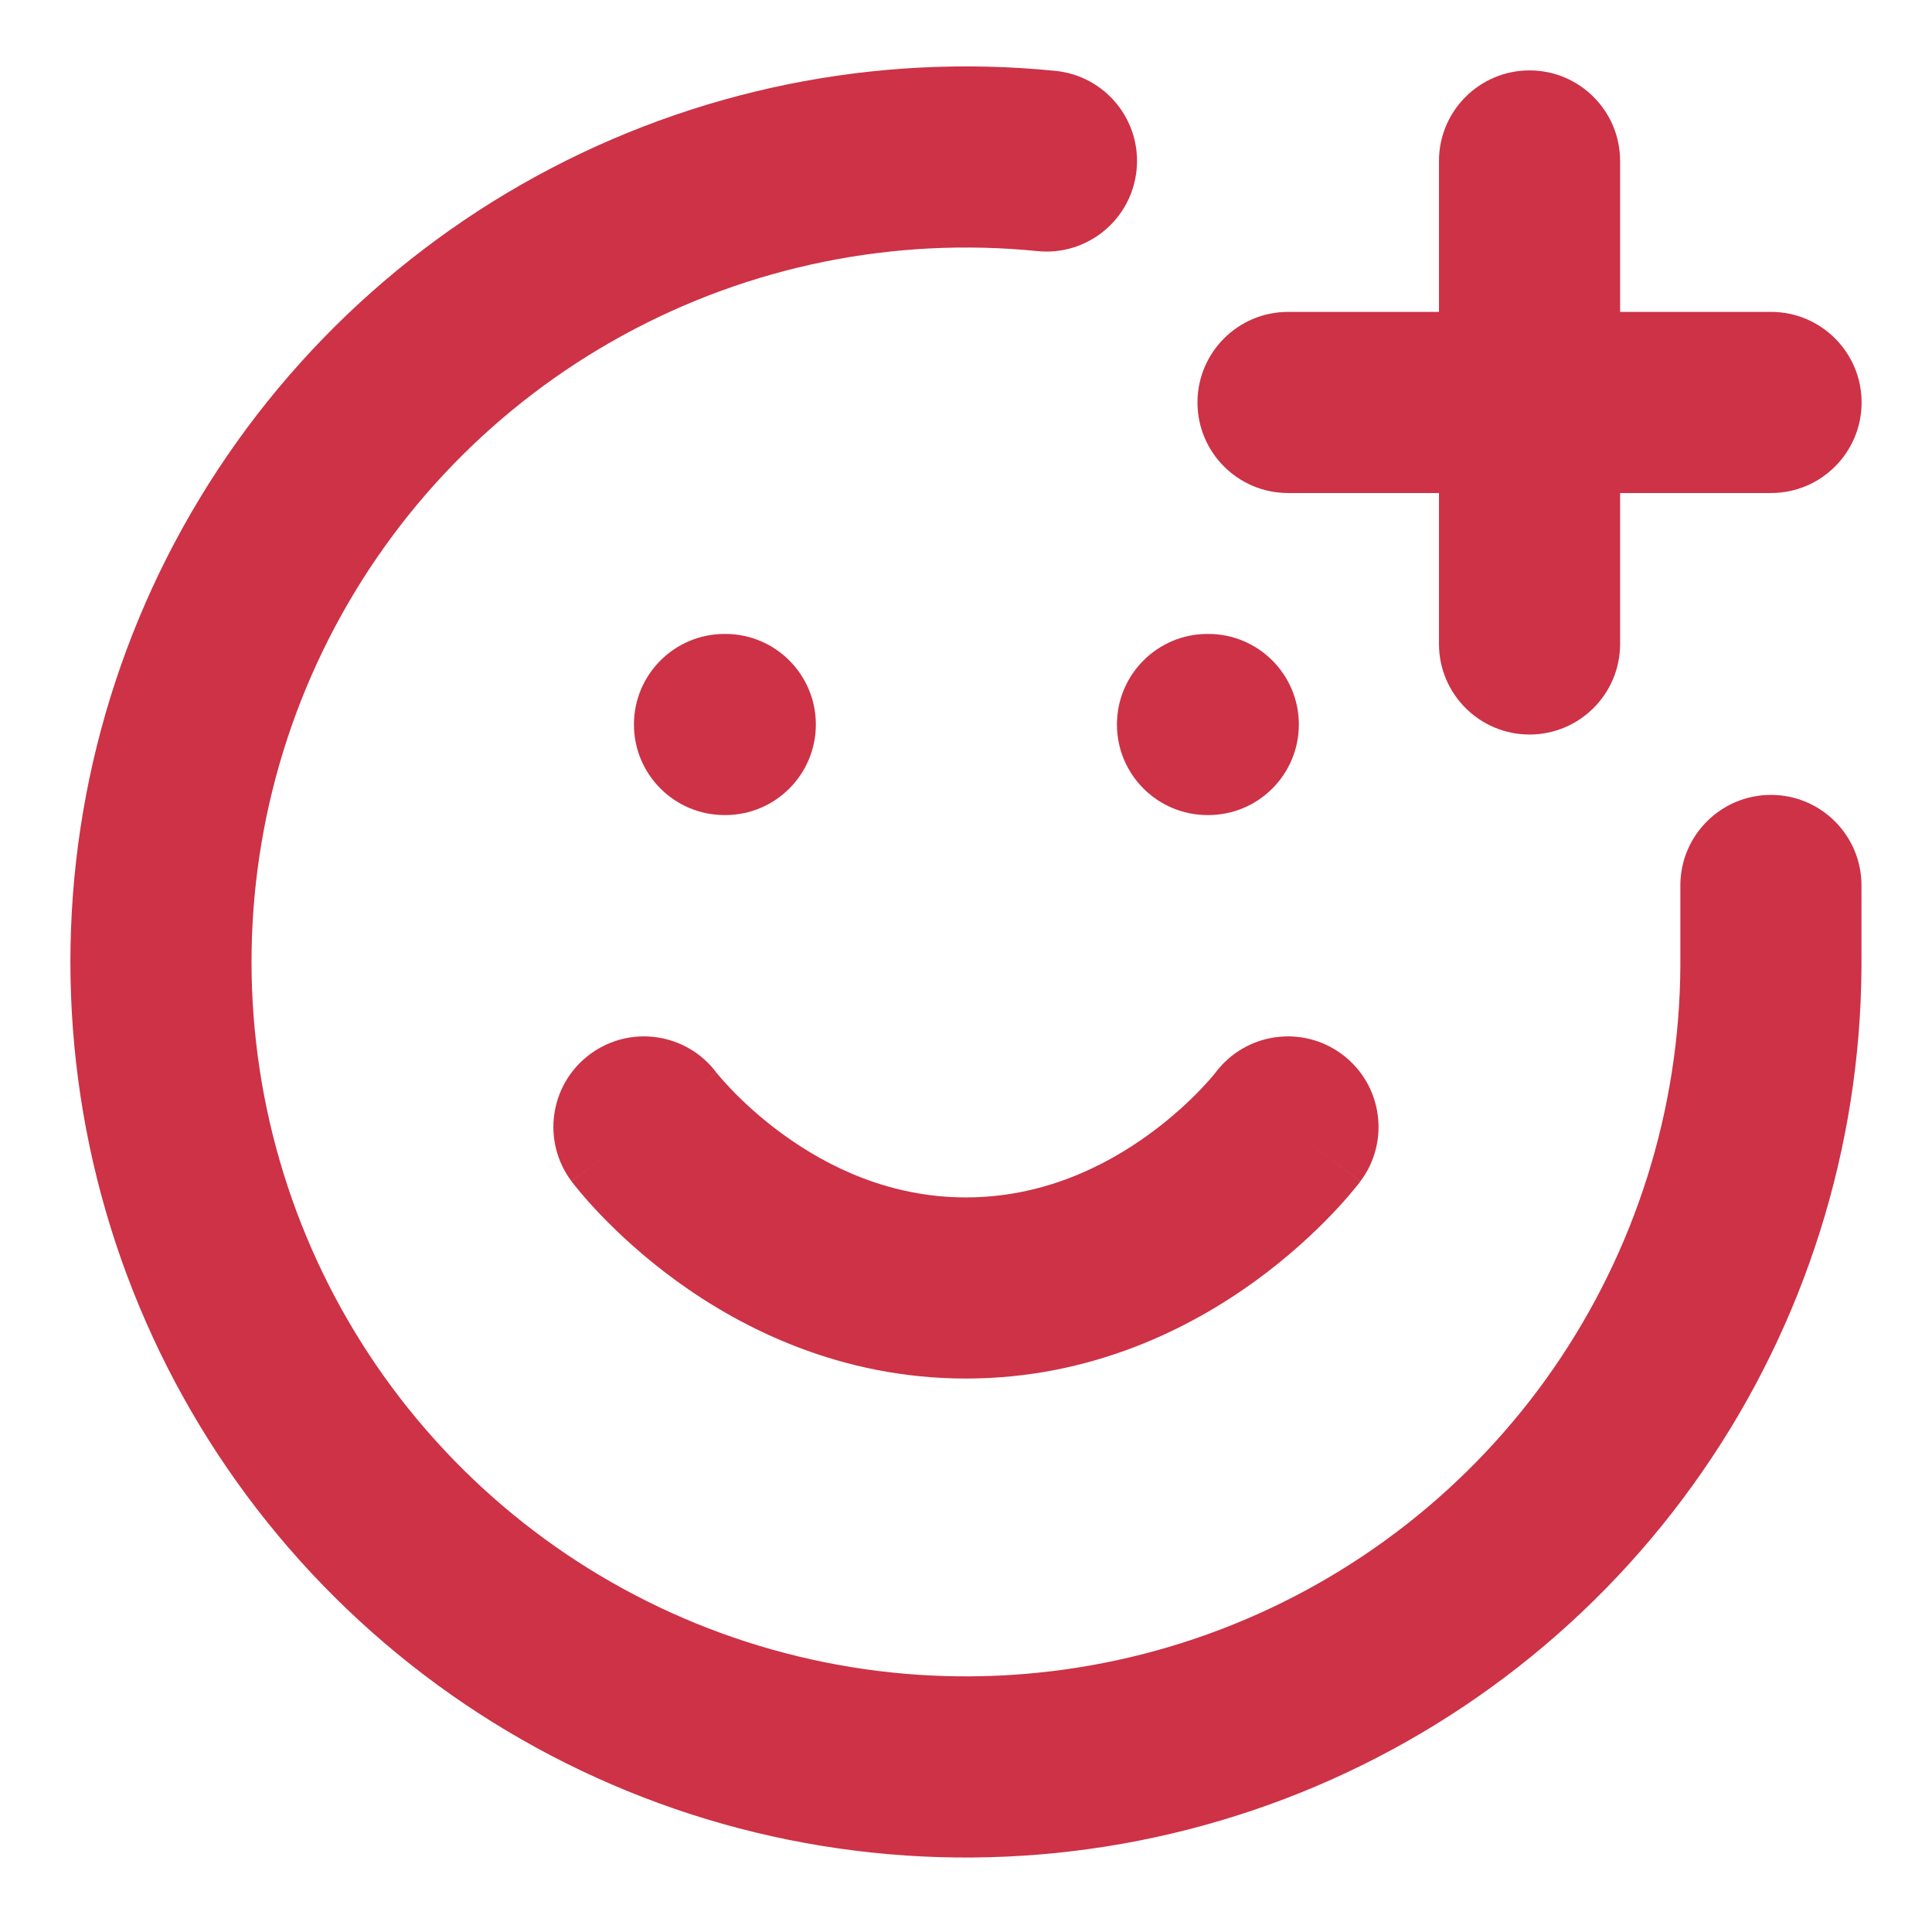 <svg width="32" height="32" viewBox="0 0 32 32" fill="none" xmlns="http://www.w3.org/2000/svg">
<g id="Frame">
<path id="Vector (Stroke)" fill-rule="evenodd" clip-rule="evenodd" d="M17.183 4.159C14.806 3.92 12.413 4.406 10.318 5.553C8.223 6.699 6.524 8.453 5.444 10.584C4.364 12.714 3.955 15.121 4.269 17.489C4.583 19.857 5.606 22.074 7.204 23.849C8.801 25.624 10.899 26.875 13.221 27.435C15.542 27.996 17.979 27.841 20.211 26.991C22.443 26.141 24.366 24.636 25.726 22.673C27.085 20.71 27.82 18.383 27.832 15.996V14.666C27.832 13.838 28.504 13.166 29.332 13.166C30.161 13.166 30.832 13.838 30.832 14.666V16.007C30.817 19.001 29.897 21.92 28.192 24.381C26.487 26.842 24.077 28.729 21.279 29.795C18.481 30.86 15.426 31.055 12.516 30.352C9.606 29.648 6.977 28.081 4.974 25.856C2.971 23.631 1.688 20.851 1.295 17.883C0.901 14.915 1.415 11.898 2.768 9.227C4.122 6.557 6.251 4.358 8.878 2.921C11.504 1.484 14.504 0.875 17.483 1.174C18.307 1.257 18.908 1.992 18.825 2.816C18.742 3.641 18.007 4.242 17.183 4.159Z" fill="#CD3246"/>
<path id="Vector (Stroke)_2" fill-rule="evenodd" clip-rule="evenodd" d="M9.766 17.466C10.429 16.969 11.369 17.103 11.866 17.766L10.666 18.666C11.866 17.766 11.866 17.766 11.865 17.765L11.865 17.764L11.864 17.763L11.862 17.761L11.86 17.759C11.861 17.759 11.862 17.761 11.865 17.765C11.872 17.774 11.886 17.791 11.908 17.817C11.95 17.867 12.019 17.946 12.114 18.045C12.305 18.244 12.592 18.515 12.965 18.786C13.716 19.333 14.746 19.833 15.999 19.833C17.253 19.833 18.283 19.333 19.034 18.786C19.407 18.515 19.694 18.244 19.885 18.045C19.98 17.946 20.049 17.867 20.091 17.817C20.112 17.791 20.126 17.774 20.133 17.765C20.137 17.761 20.139 17.758 20.139 17.759L20.137 17.761L20.135 17.763L20.133 17.765C20.631 17.103 21.57 16.969 22.233 17.466C22.895 17.963 23.03 18.903 22.533 19.566L21.333 18.666C22.533 19.566 22.532 19.567 22.532 19.567L22.53 19.57L22.526 19.576L22.515 19.589C22.508 19.599 22.497 19.612 22.486 19.627C22.462 19.657 22.43 19.697 22.389 19.745C22.309 19.841 22.196 19.97 22.051 20.121C21.763 20.421 21.342 20.817 20.798 21.213C19.716 22 18.079 22.833 15.999 22.833C13.919 22.833 12.283 22 11.2 21.213C10.656 20.817 10.236 20.421 9.948 20.121C9.803 19.97 9.69 19.841 9.61 19.745C9.569 19.697 9.537 19.657 9.513 19.627C9.501 19.612 9.491 19.599 9.484 19.589L9.473 19.576L9.469 19.57L9.468 19.568L9.467 19.567C9.466 19.567 9.466 19.566 10.666 18.666L9.466 19.566C8.969 18.903 9.103 17.963 9.766 17.466Z" fill="#CD3246"/>
<path id="Vector (Stroke)_3" fill-rule="evenodd" clip-rule="evenodd" d="M10.5 12C10.5 11.172 11.172 10.5 12 10.5H12.013C12.842 10.5 13.513 11.172 13.513 12C13.513 12.828 12.842 13.5 12.013 13.5H12C11.172 13.5 10.5 12.828 10.5 12Z" fill="#CD3246"/>
<path id="Vector (Stroke)_4" fill-rule="evenodd" clip-rule="evenodd" d="M18.5 12C18.5 11.172 19.172 10.5 20 10.5H20.013C20.842 10.5 21.513 11.172 21.513 12C21.513 12.828 20.842 13.5 20.013 13.5H20C19.172 13.5 18.5 12.828 18.5 12Z" fill="#CD3246"/>
<path id="Vector (Stroke)_5" fill-rule="evenodd" clip-rule="evenodd" d="M19.834 6.666C19.834 5.838 20.506 5.166 21.334 5.166H29.334C30.162 5.166 30.834 5.838 30.834 6.666C30.834 7.494 30.162 8.166 29.334 8.166H21.334C20.506 8.166 19.834 7.494 19.834 6.666Z" fill="#CD3246"/>
<path id="Vector (Stroke)_6" fill-rule="evenodd" clip-rule="evenodd" d="M25.334 1.166C26.162 1.166 26.834 1.838 26.834 2.666V10.666C26.834 11.494 26.162 12.166 25.334 12.166C24.506 12.166 23.834 11.494 23.834 10.666V2.666C23.834 1.838 24.506 1.166 25.334 1.166Z" fill="#CD3246"/>
</g>
</svg>
